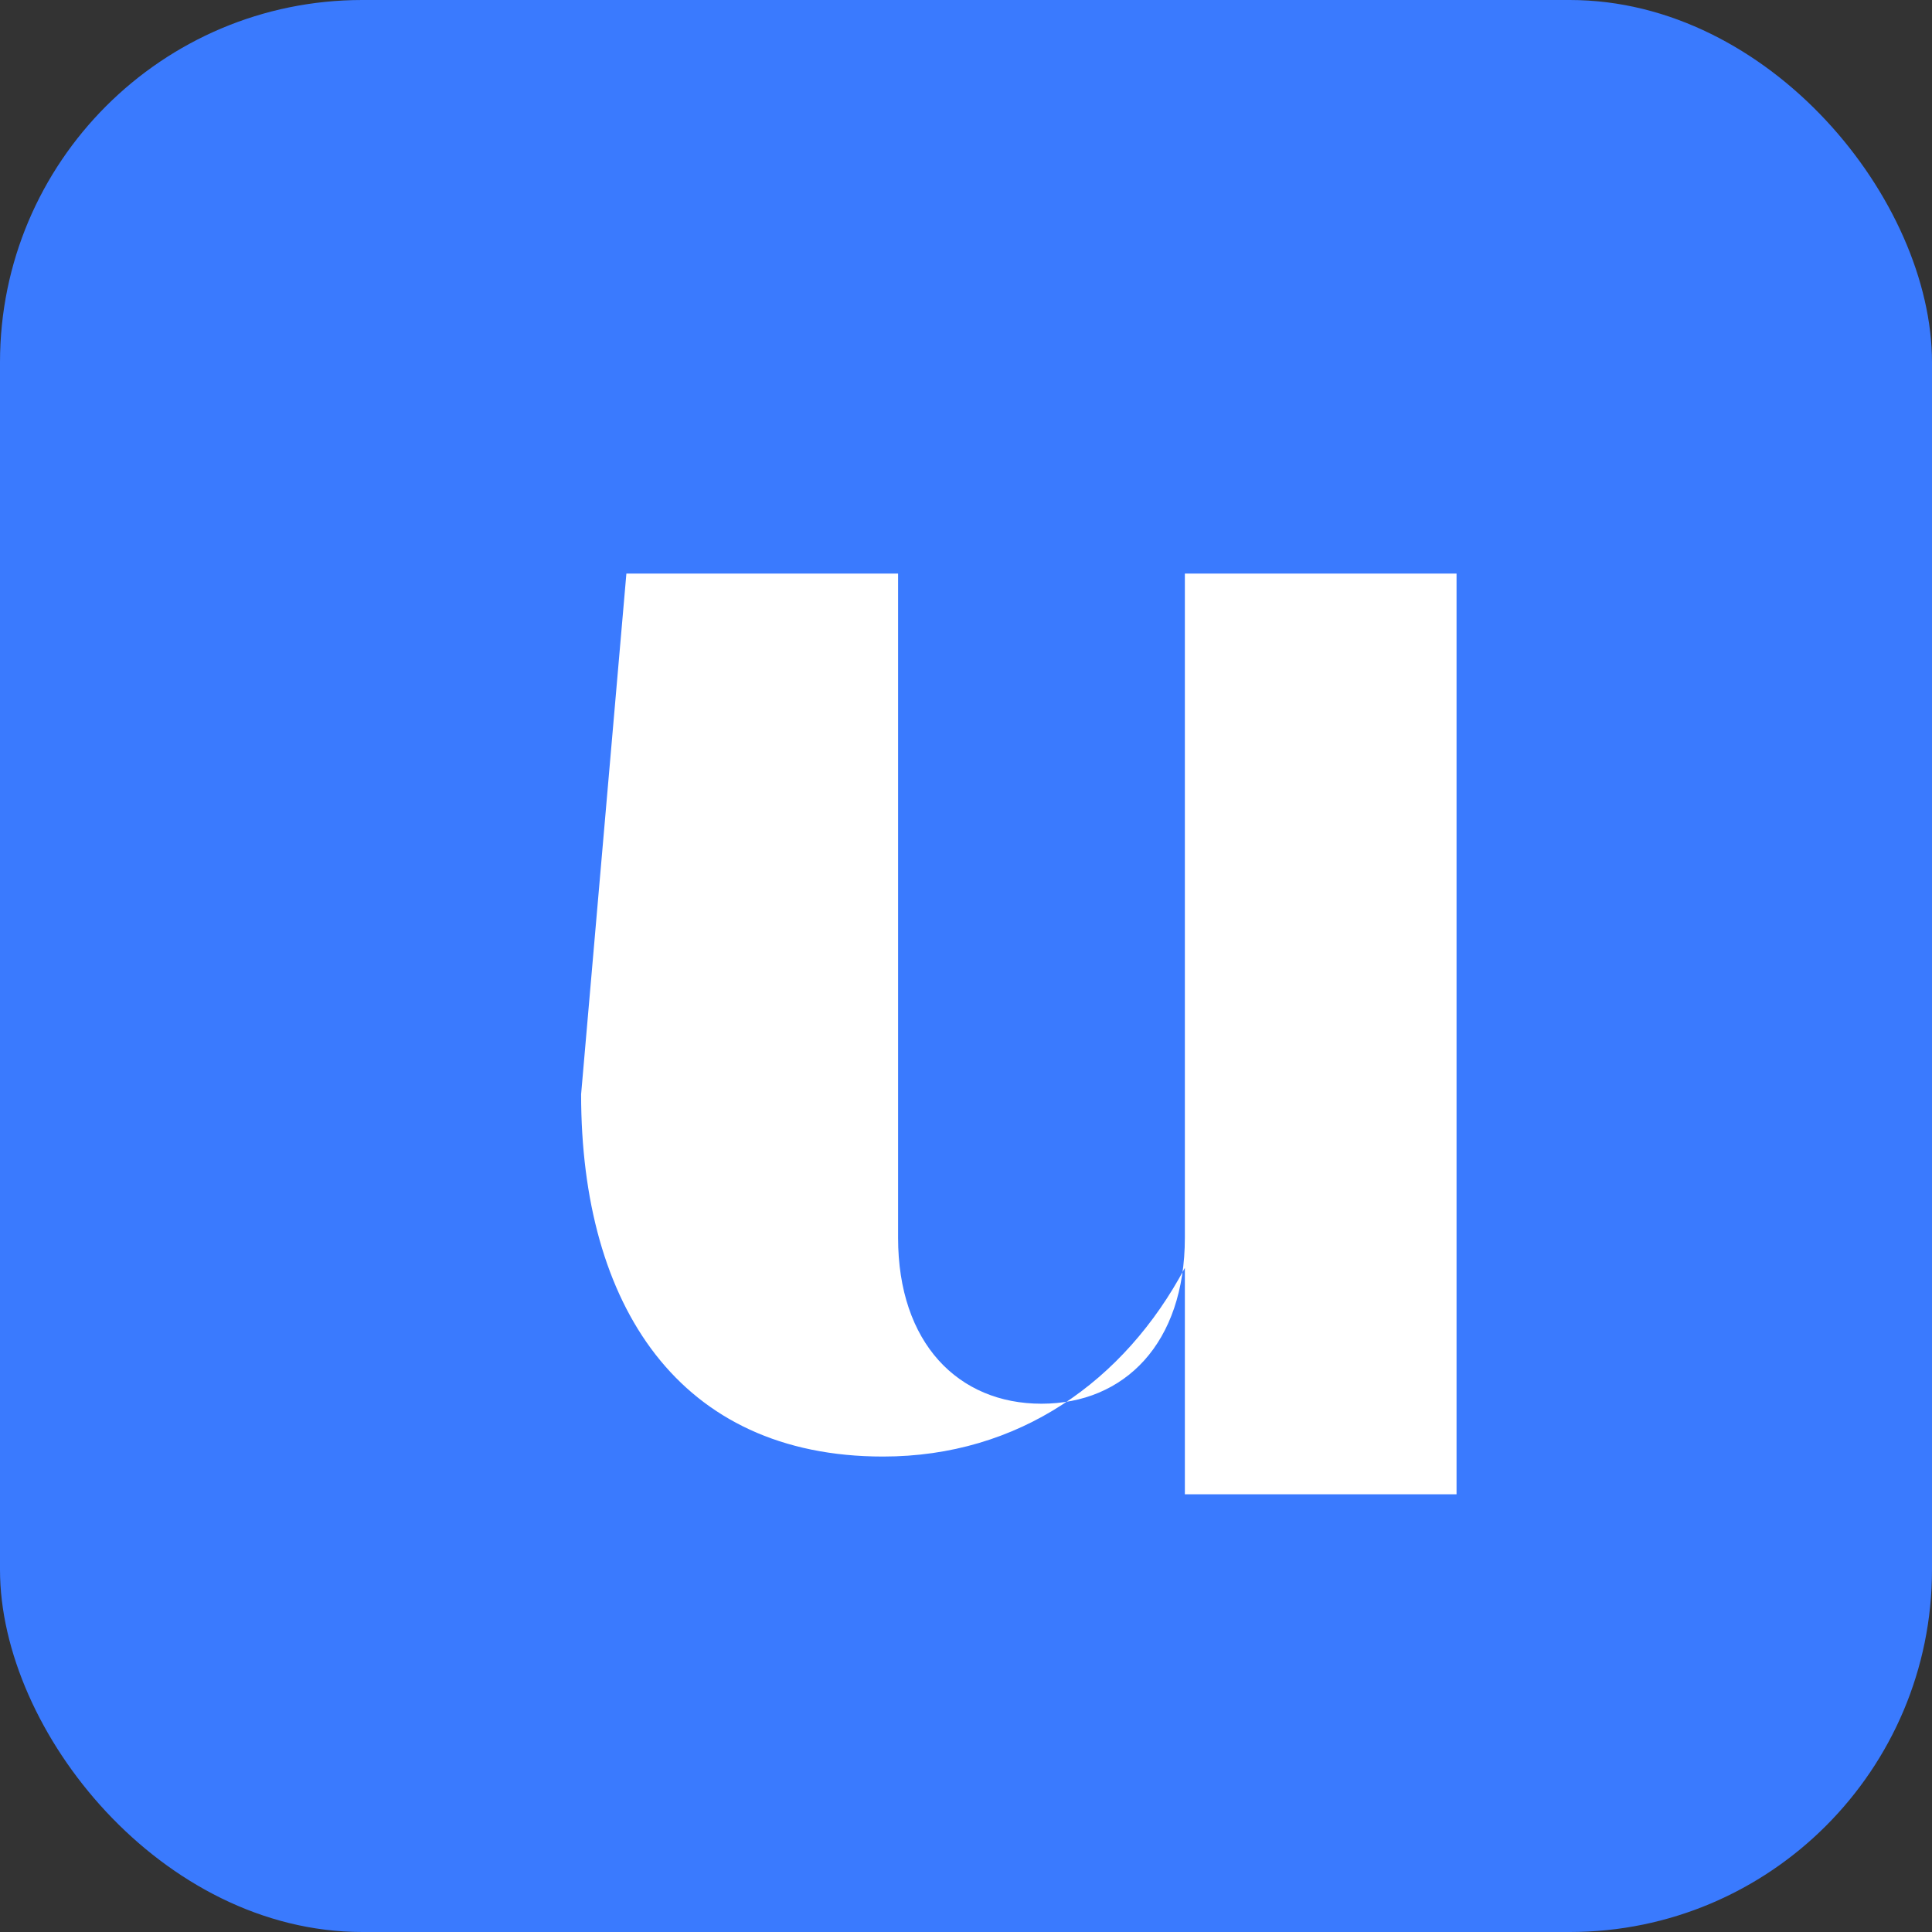 
<svg xmlns="http://www.w3.org/2000/svg" viewBox="0 0 512 512" role="img" aria-label="mini-app.pro logo">
  <rect x="0" y="0" width="512" height="512" fill="#333333" stroke="none"/>
  <rect width="512" height="512" rx="96" fill="#3a7afe"/>
  <path fill="#fff" d="M166 152h72v176c0 28 16 44 38 44s38-16 38-44V152h72v244h-72v-60c-16 30-44 50-80 50-54 0-80-40-80-96z"/>
</svg>
